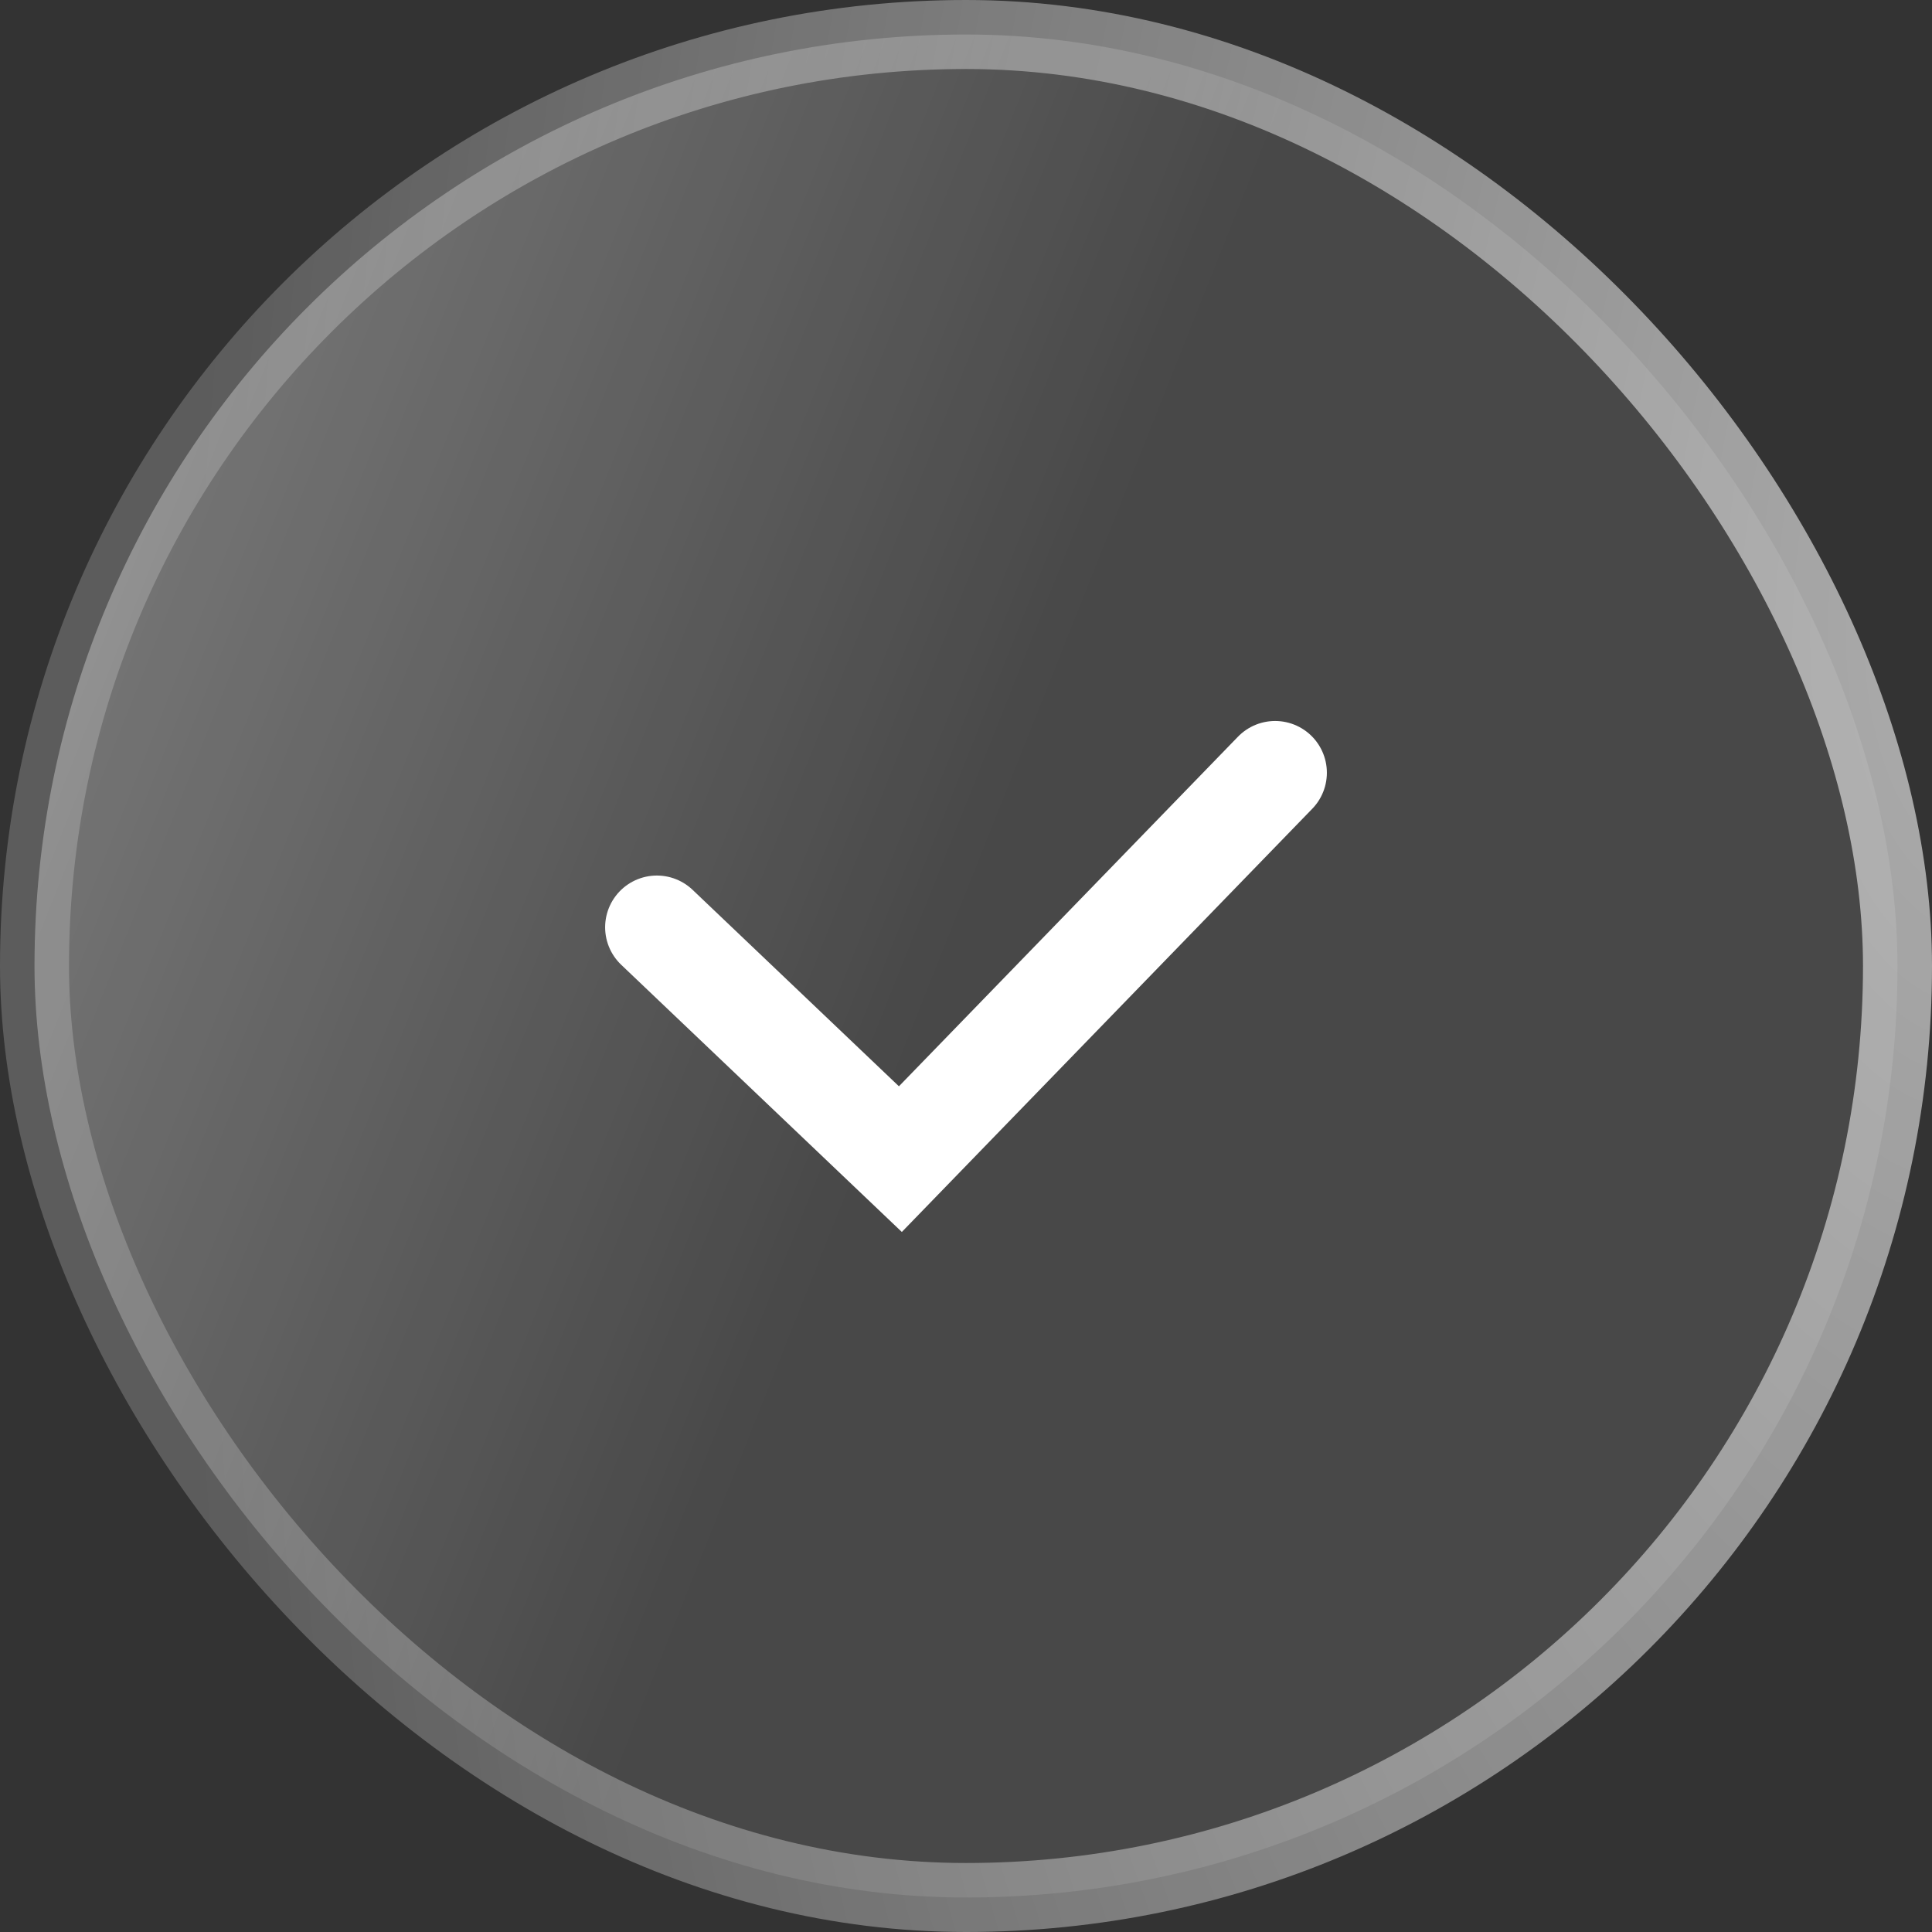 <svg width="28" height="28" viewBox="0 0 28 28" fill="none" xmlns="http://www.w3.org/2000/svg">
<rect x="0" y="0" width="28" height="28" fill="#333333" stroke="none"/>
<rect x="0.5" y="0.5" width="27" height="27" rx="13.5" fill="url(#paint0_linear_30446_22472)"/>
<rect x="0.5" y="0.5" width="27" height="27" rx="13.5" stroke="url(#paint1_radial_30446_22472)"/>
<path d="M9.52 13.439L13.049 16.799L18.48 11.199" stroke="white" stroke-width="1.5" stroke-linecap="round"/>
<defs>
<linearGradient id="paint0_linear_30446_22472" x1="0" y1="0" x2="32.833" y2="13.074" gradientUnits="userSpaceOnUse">
<stop stop-color="white" stop-opacity="0.4"/>
<stop offset="0.51" stop-color="white" stop-opacity="0.1"/>
</linearGradient>
<radialGradient id="paint1_radial_30446_22472" cx="0" cy="0" r="1" gradientUnits="userSpaceOnUse" gradientTransform="translate(28.962 8.458) rotate(-176.825) scale(26.331 52.211)">
<stop stop-color="white" stop-opacity="0.6"/>
<stop offset="1" stop-color="white" stop-opacity="0.2"/>
</radialGradient>
</defs>
</svg>
